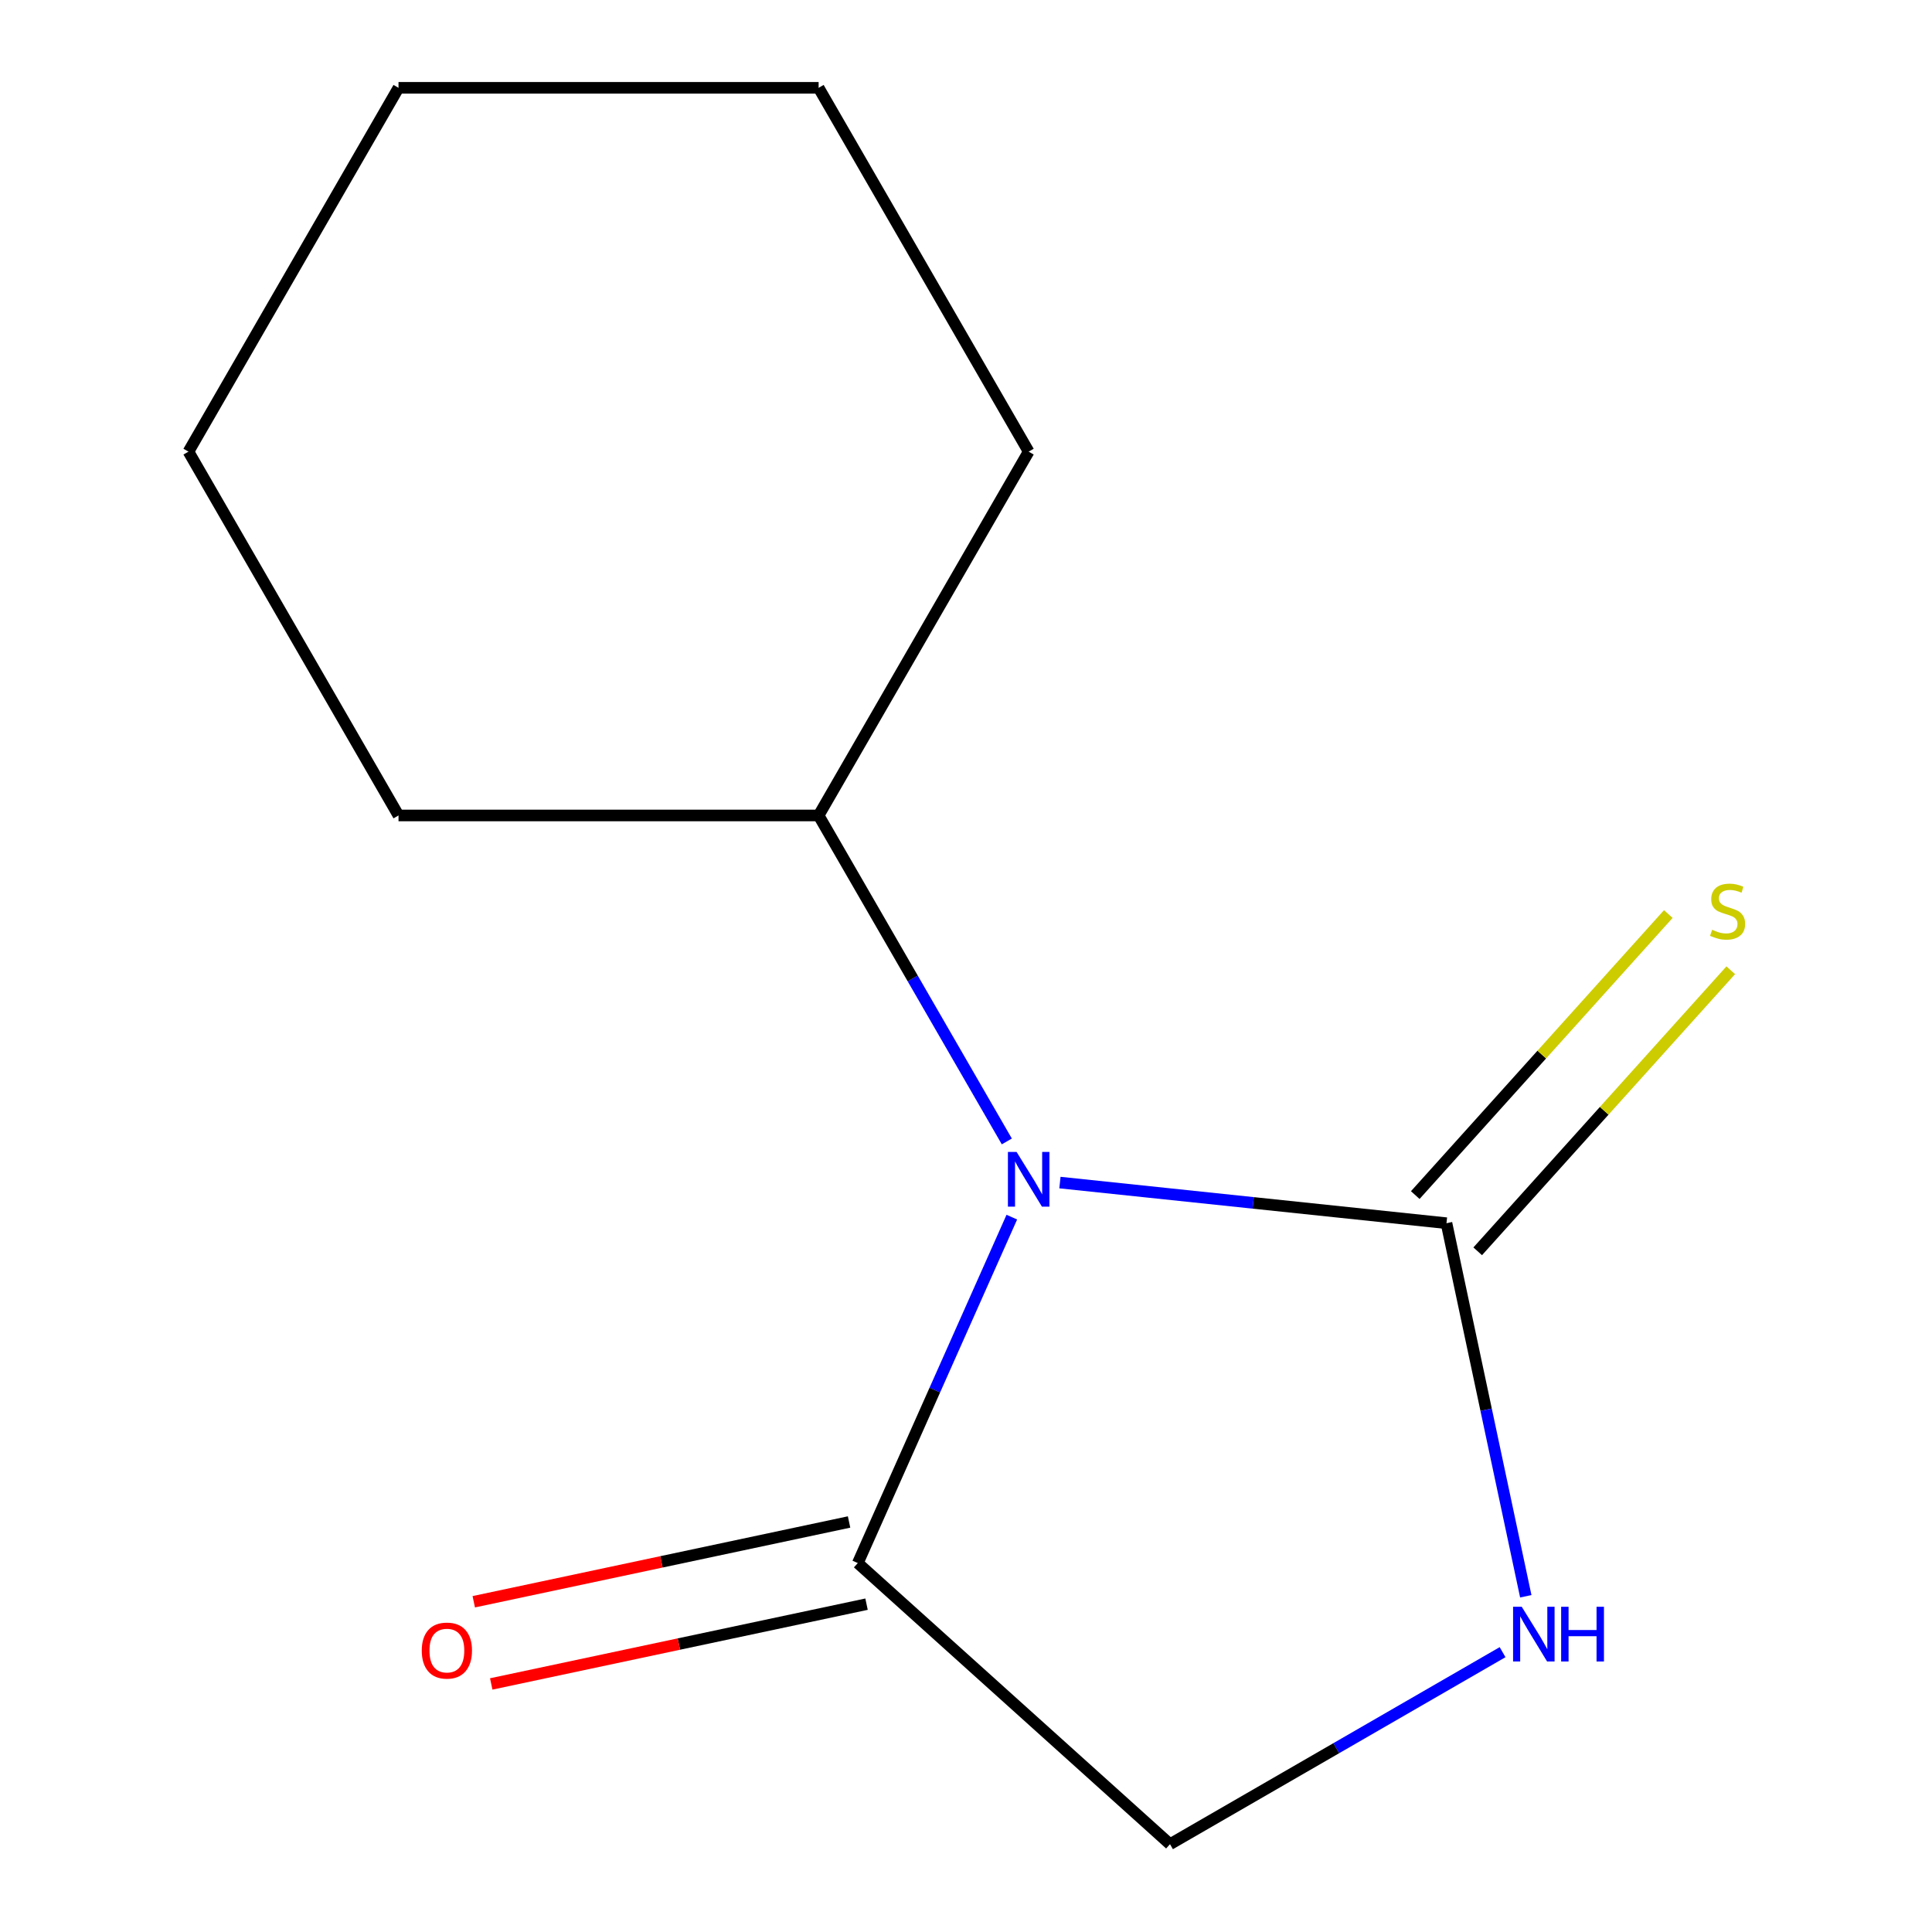 <?xml version='1.0' encoding='iso-8859-1'?>
<svg version='1.1' baseProfile='full'
              xmlns='http://www.w3.org/2000/svg'
                      xmlns:rdkit='http://www.rdkit.org/xml'
                      xmlns:xlink='http://www.w3.org/1999/xlink'
                  xml:space='preserve'
width='1000px' height='1000px' viewBox='0 0 1000 1000'>
<!-- END OF HEADER -->
<rect style='opacity:1.0;fill:#FFFFFF;stroke:none' width='1000' height='1000' x='0' y='0'> </rect>
<path class='bond-0' d='M 548.618,612.098 L 648.657,622.612' style='fill:none;fill-rule:evenodd;stroke:#0000FF;stroke-width:6px;stroke-linecap:butt;stroke-linejoin:miter;stroke-opacity:1' />
<path class='bond-0' d='M 648.657,622.612 L 748.697,633.127' style='fill:none;fill-rule:evenodd;stroke:#000000;stroke-width:6px;stroke-linecap:butt;stroke-linejoin:miter;stroke-opacity:1' />
<path class='bond-1' d='M 523.717,629.994 L 483.857,719.52' style='fill:none;fill-rule:evenodd;stroke:#0000FF;stroke-width:6px;stroke-linecap:butt;stroke-linejoin:miter;stroke-opacity:1' />
<path class='bond-1' d='M 483.857,719.52 L 443.998,809.045' style='fill:none;fill-rule:evenodd;stroke:#000000;stroke-width:6px;stroke-linecap:butt;stroke-linejoin:miter;stroke-opacity:1' />
<path class='bond-5' d='M 521.128,590.802 L 472.423,506.442' style='fill:none;fill-rule:evenodd;stroke:#0000FF;stroke-width:6px;stroke-linecap:butt;stroke-linejoin:miter;stroke-opacity:1' />
<path class='bond-5' d='M 472.423,506.442 L 423.718,422.083' style='fill:none;fill-rule:evenodd;stroke:#000000;stroke-width:6px;stroke-linecap:butt;stroke-linejoin:miter;stroke-opacity:1' />
<path class='bond-2' d='M 748.697,633.127 L 769.219,729.677' style='fill:none;fill-rule:evenodd;stroke:#000000;stroke-width:6px;stroke-linecap:butt;stroke-linejoin:miter;stroke-opacity:1' />
<path class='bond-2' d='M 769.219,729.677 L 789.742,826.226' style='fill:none;fill-rule:evenodd;stroke:#0000FF;stroke-width:6px;stroke-linecap:butt;stroke-linejoin:miter;stroke-opacity:1' />
<path class='bond-3' d='M 764.857,647.677 L 830.349,574.941' style='fill:none;fill-rule:evenodd;stroke:#000000;stroke-width:6px;stroke-linecap:butt;stroke-linejoin:miter;stroke-opacity:1' />
<path class='bond-3' d='M 830.349,574.941 L 895.841,502.205' style='fill:none;fill-rule:evenodd;stroke:#CCCC00;stroke-width:6px;stroke-linecap:butt;stroke-linejoin:miter;stroke-opacity:1' />
<path class='bond-3' d='M 732.538,618.577 L 798.03,545.841' style='fill:none;fill-rule:evenodd;stroke:#000000;stroke-width:6px;stroke-linecap:butt;stroke-linejoin:miter;stroke-opacity:1' />
<path class='bond-3' d='M 798.03,545.841 L 863.522,473.104' style='fill:none;fill-rule:evenodd;stroke:#CCCC00;stroke-width:6px;stroke-linecap:butt;stroke-linejoin:miter;stroke-opacity:1' />
<path class='bond-4' d='M 443.998,809.045 L 605.592,954.545' style='fill:none;fill-rule:evenodd;stroke:#000000;stroke-width:6px;stroke-linecap:butt;stroke-linejoin:miter;stroke-opacity:1' />
<path class='bond-6' d='M 439.477,787.776 L 342.348,808.421' style='fill:none;fill-rule:evenodd;stroke:#000000;stroke-width:6px;stroke-linecap:butt;stroke-linejoin:miter;stroke-opacity:1' />
<path class='bond-6' d='M 342.348,808.421 L 245.218,829.067' style='fill:none;fill-rule:evenodd;stroke:#FF0000;stroke-width:6px;stroke-linecap:butt;stroke-linejoin:miter;stroke-opacity:1' />
<path class='bond-6' d='M 448.519,830.315 L 351.39,850.96' style='fill:none;fill-rule:evenodd;stroke:#000000;stroke-width:6px;stroke-linecap:butt;stroke-linejoin:miter;stroke-opacity:1' />
<path class='bond-6' d='M 351.39,850.96 L 254.26,871.606' style='fill:none;fill-rule:evenodd;stroke:#FF0000;stroke-width:6px;stroke-linecap:butt;stroke-linejoin:miter;stroke-opacity:1' />
<path class='bond-12' d='M 777.731,855.161 L 691.662,904.853' style='fill:none;fill-rule:evenodd;stroke:#0000FF;stroke-width:6px;stroke-linecap:butt;stroke-linejoin:miter;stroke-opacity:1' />
<path class='bond-12' d='M 691.662,904.853 L 605.592,954.545' style='fill:none;fill-rule:evenodd;stroke:#000000;stroke-width:6px;stroke-linecap:butt;stroke-linejoin:miter;stroke-opacity:1' />
<path class='bond-7' d='M 423.718,422.083 L 532.442,233.769' style='fill:none;fill-rule:evenodd;stroke:#000000;stroke-width:6px;stroke-linecap:butt;stroke-linejoin:miter;stroke-opacity:1' />
<path class='bond-8' d='M 423.718,422.083 L 206.271,422.083' style='fill:none;fill-rule:evenodd;stroke:#000000;stroke-width:6px;stroke-linecap:butt;stroke-linejoin:miter;stroke-opacity:1' />
<path class='bond-9' d='M 532.442,233.769 L 423.718,45.455' style='fill:none;fill-rule:evenodd;stroke:#000000;stroke-width:6px;stroke-linecap:butt;stroke-linejoin:miter;stroke-opacity:1' />
<path class='bond-10' d='M 206.271,422.083 L 97.548,233.769' style='fill:none;fill-rule:evenodd;stroke:#000000;stroke-width:6px;stroke-linecap:butt;stroke-linejoin:miter;stroke-opacity:1' />
<path class='bond-13' d='M 423.718,45.455 L 206.271,45.455' style='fill:none;fill-rule:evenodd;stroke:#000000;stroke-width:6px;stroke-linecap:butt;stroke-linejoin:miter;stroke-opacity:1' />
<path class='bond-11' d='M 97.548,233.769 L 206.271,45.455' style='fill:none;fill-rule:evenodd;stroke:#000000;stroke-width:6px;stroke-linecap:butt;stroke-linejoin:miter;stroke-opacity:1' />
<path  class='atom-0' d='M 526.182 596.238
L 535.462 611.238
Q 536.382 612.718, 537.862 615.398
Q 539.342 618.078, 539.422 618.238
L 539.422 596.238
L 543.182 596.238
L 543.182 624.558
L 539.302 624.558
L 529.342 608.158
Q 528.182 606.238, 526.942 604.038
Q 525.742 601.838, 525.382 601.158
L 525.382 624.558
L 521.702 624.558
L 521.702 596.238
L 526.182 596.238
' fill='#0000FF'/>
<path  class='atom-3' d='M 787.647 831.662
L 796.927 846.662
Q 797.847 848.142, 799.327 850.822
Q 800.807 853.502, 800.887 853.662
L 800.887 831.662
L 804.647 831.662
L 804.647 859.982
L 800.767 859.982
L 790.807 843.582
Q 789.647 841.662, 788.407 839.462
Q 787.207 837.262, 786.847 836.582
L 786.847 859.982
L 783.167 859.982
L 783.167 831.662
L 787.647 831.662
' fill='#0000FF'/>
<path  class='atom-3' d='M 808.047 831.662
L 811.887 831.662
L 811.887 843.702
L 826.367 843.702
L 826.367 831.662
L 830.207 831.662
L 830.207 859.982
L 826.367 859.982
L 826.367 846.902
L 811.887 846.902
L 811.887 859.982
L 808.047 859.982
L 808.047 831.662
' fill='#0000FF'/>
<path  class='atom-4' d='M 886.197 481.253
Q 886.517 481.373, 887.837 481.933
Q 889.157 482.493, 890.597 482.853
Q 892.077 483.173, 893.517 483.173
Q 896.197 483.173, 897.757 481.893
Q 899.317 480.573, 899.317 478.293
Q 899.317 476.733, 898.517 475.773
Q 897.757 474.813, 896.557 474.293
Q 895.357 473.773, 893.357 473.173
Q 890.837 472.413, 889.317 471.693
Q 887.837 470.973, 886.757 469.453
Q 885.717 467.933, 885.717 465.373
Q 885.717 461.813, 888.117 459.613
Q 890.557 457.413, 895.357 457.413
Q 898.637 457.413, 902.357 458.973
L 901.437 462.053
Q 898.037 460.653, 895.477 460.653
Q 892.717 460.653, 891.197 461.813
Q 889.677 462.933, 889.717 464.893
Q 889.717 466.413, 890.477 467.333
Q 891.277 468.253, 892.397 468.773
Q 893.557 469.293, 895.477 469.893
Q 898.037 470.693, 899.557 471.493
Q 901.077 472.293, 902.157 473.933
Q 903.277 475.533, 903.277 478.293
Q 903.277 482.213, 900.637 484.333
Q 898.037 486.413, 893.677 486.413
Q 891.157 486.413, 889.237 485.853
Q 887.357 485.333, 885.117 484.413
L 886.197 481.253
' fill='#CCCC00'/>
<path  class='atom-7' d='M 218.303 854.335
Q 218.303 847.535, 221.663 843.735
Q 225.023 839.935, 231.303 839.935
Q 237.583 839.935, 240.943 843.735
Q 244.303 847.535, 244.303 854.335
Q 244.303 861.215, 240.903 865.135
Q 237.503 869.015, 231.303 869.015
Q 225.063 869.015, 221.663 865.135
Q 218.303 861.255, 218.303 854.335
M 231.303 865.815
Q 235.623 865.815, 237.943 862.935
Q 240.303 860.015, 240.303 854.335
Q 240.303 848.775, 237.943 845.975
Q 235.623 843.135, 231.303 843.135
Q 226.983 843.135, 224.623 845.935
Q 222.303 848.735, 222.303 854.335
Q 222.303 860.055, 224.623 862.935
Q 226.983 865.815, 231.303 865.815
' fill='#FF0000'/>
</svg>
